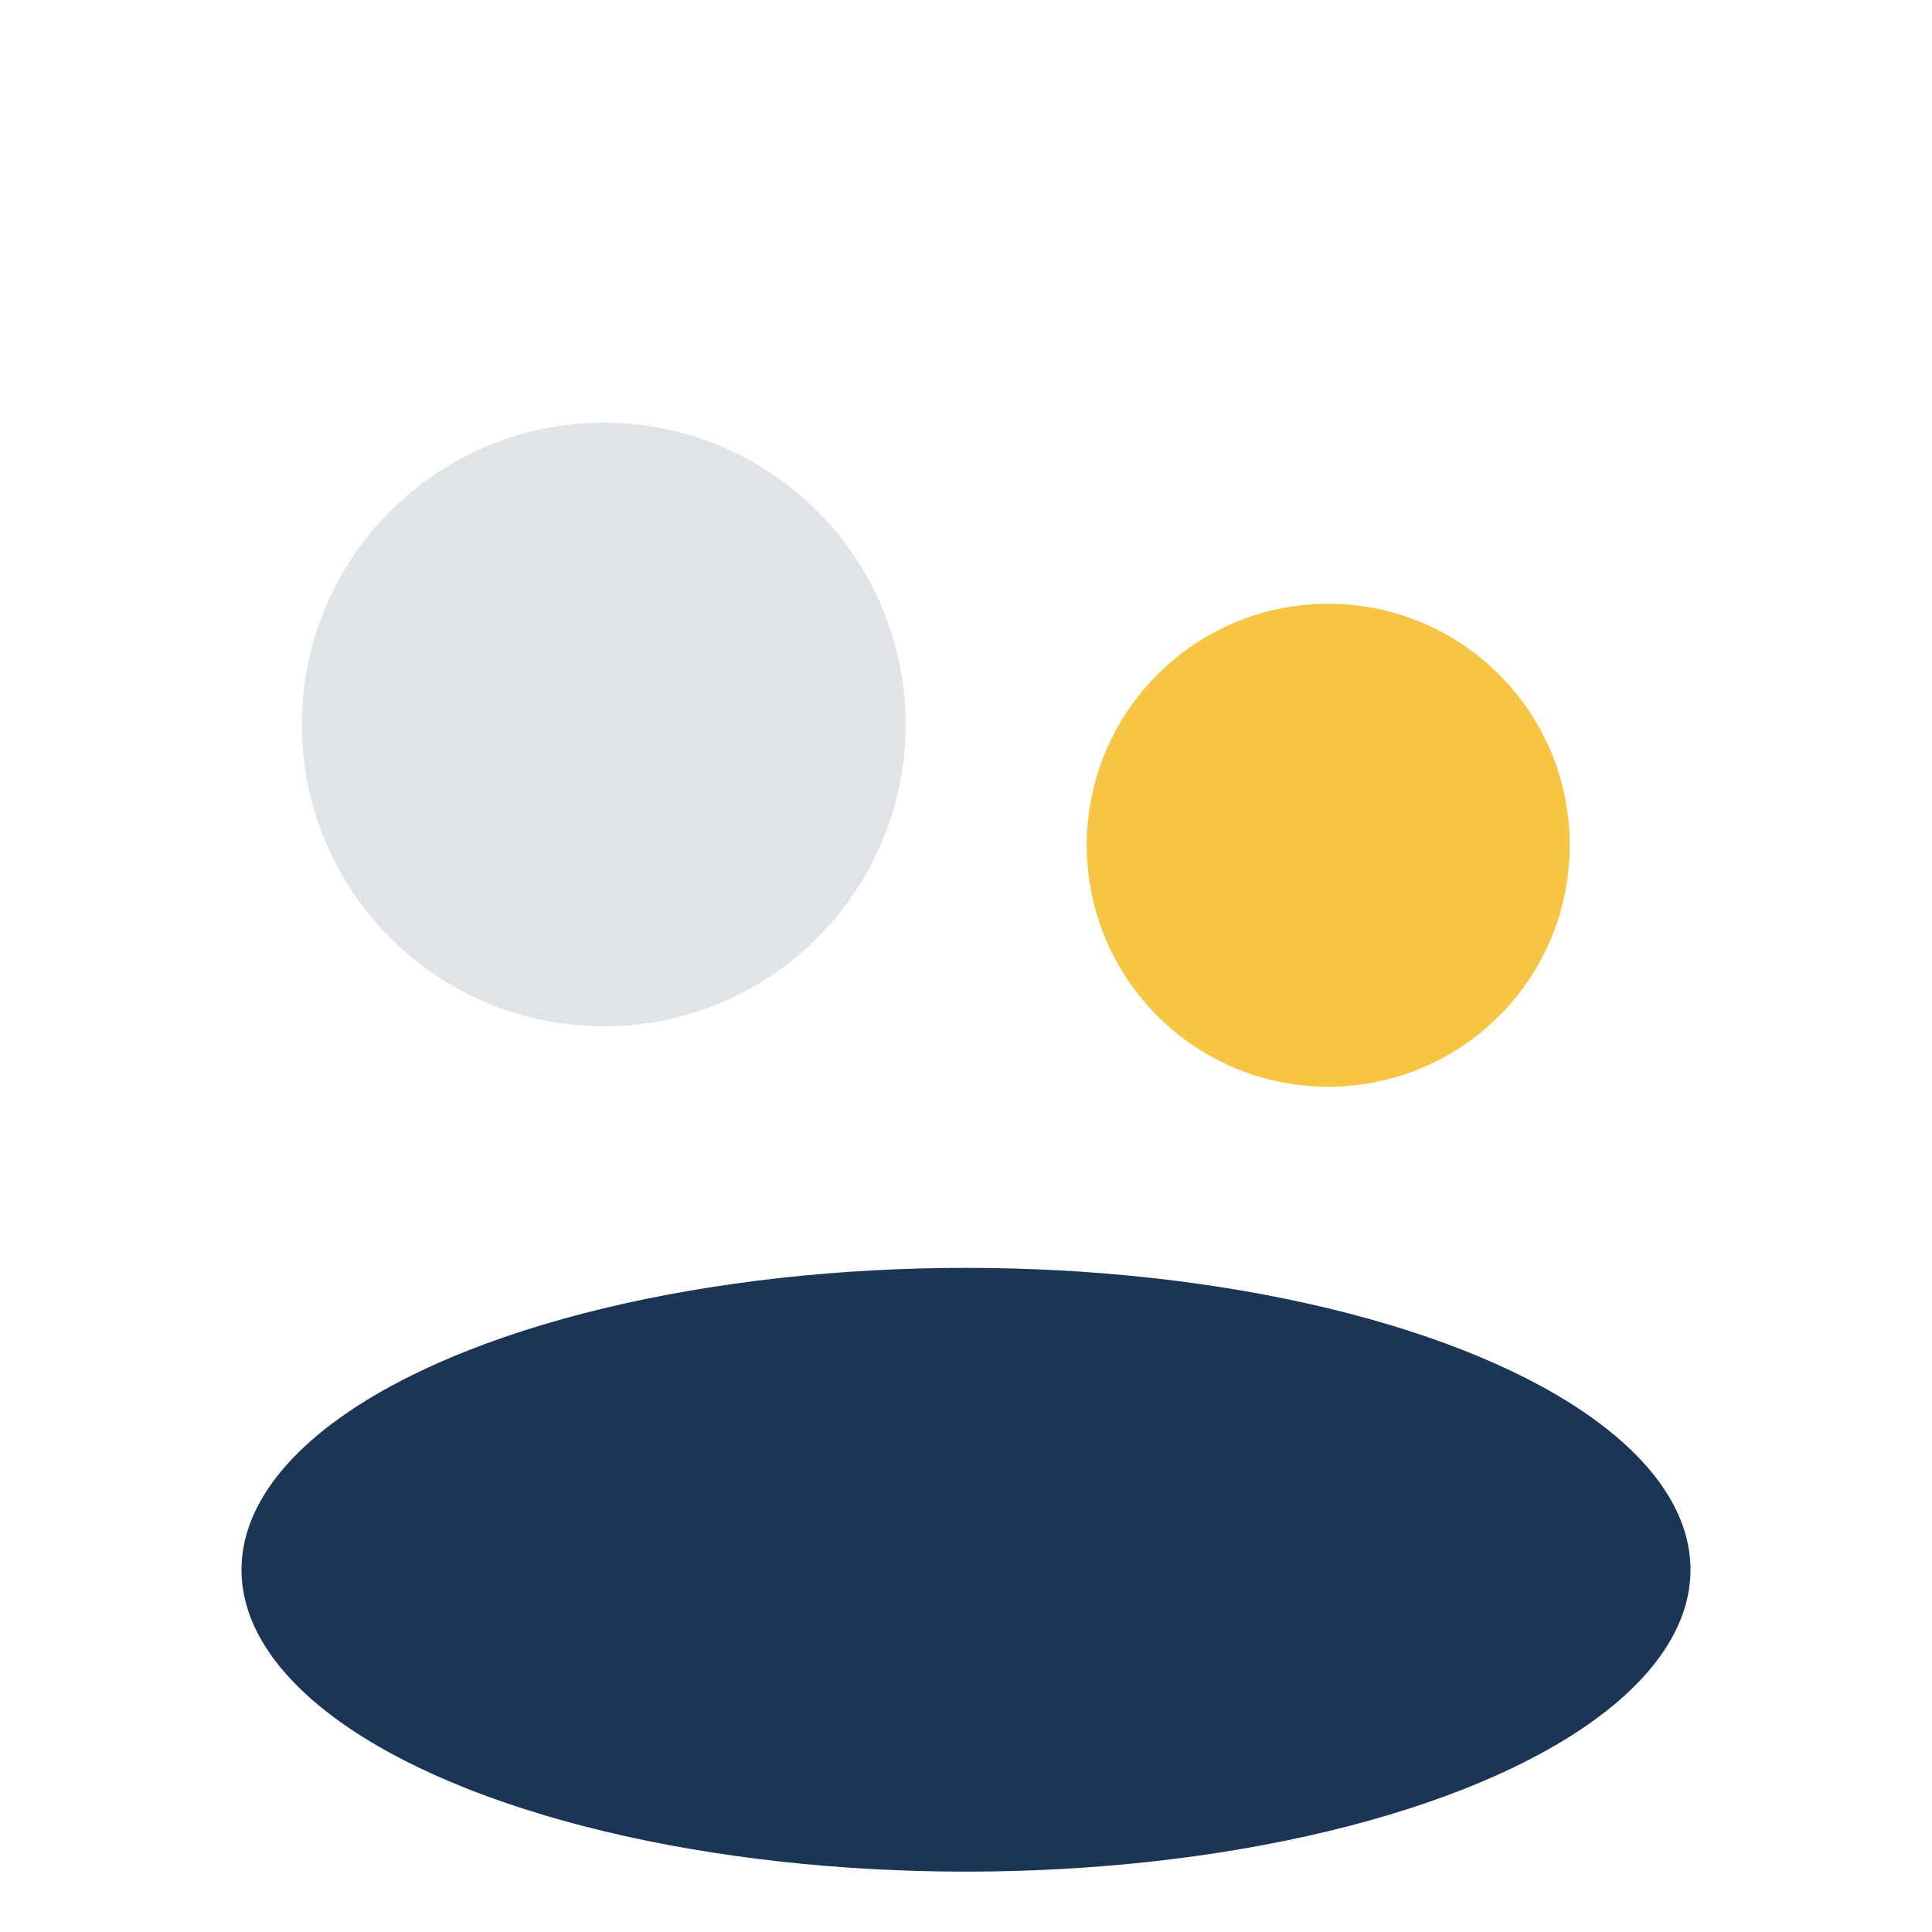 <?xml version="1.0" encoding="UTF-8"?>
<svg xmlns="http://www.w3.org/2000/svg" width="32" height="32" viewBox="0 0 32 32"><circle cx="10" cy="12" r="5" fill="#E0E3E8"/><circle cx="22" cy="14" r="4" fill="#F6C544"/><ellipse cx="16" cy="26" rx="12" ry="5" fill="#1C3556"/></svg>